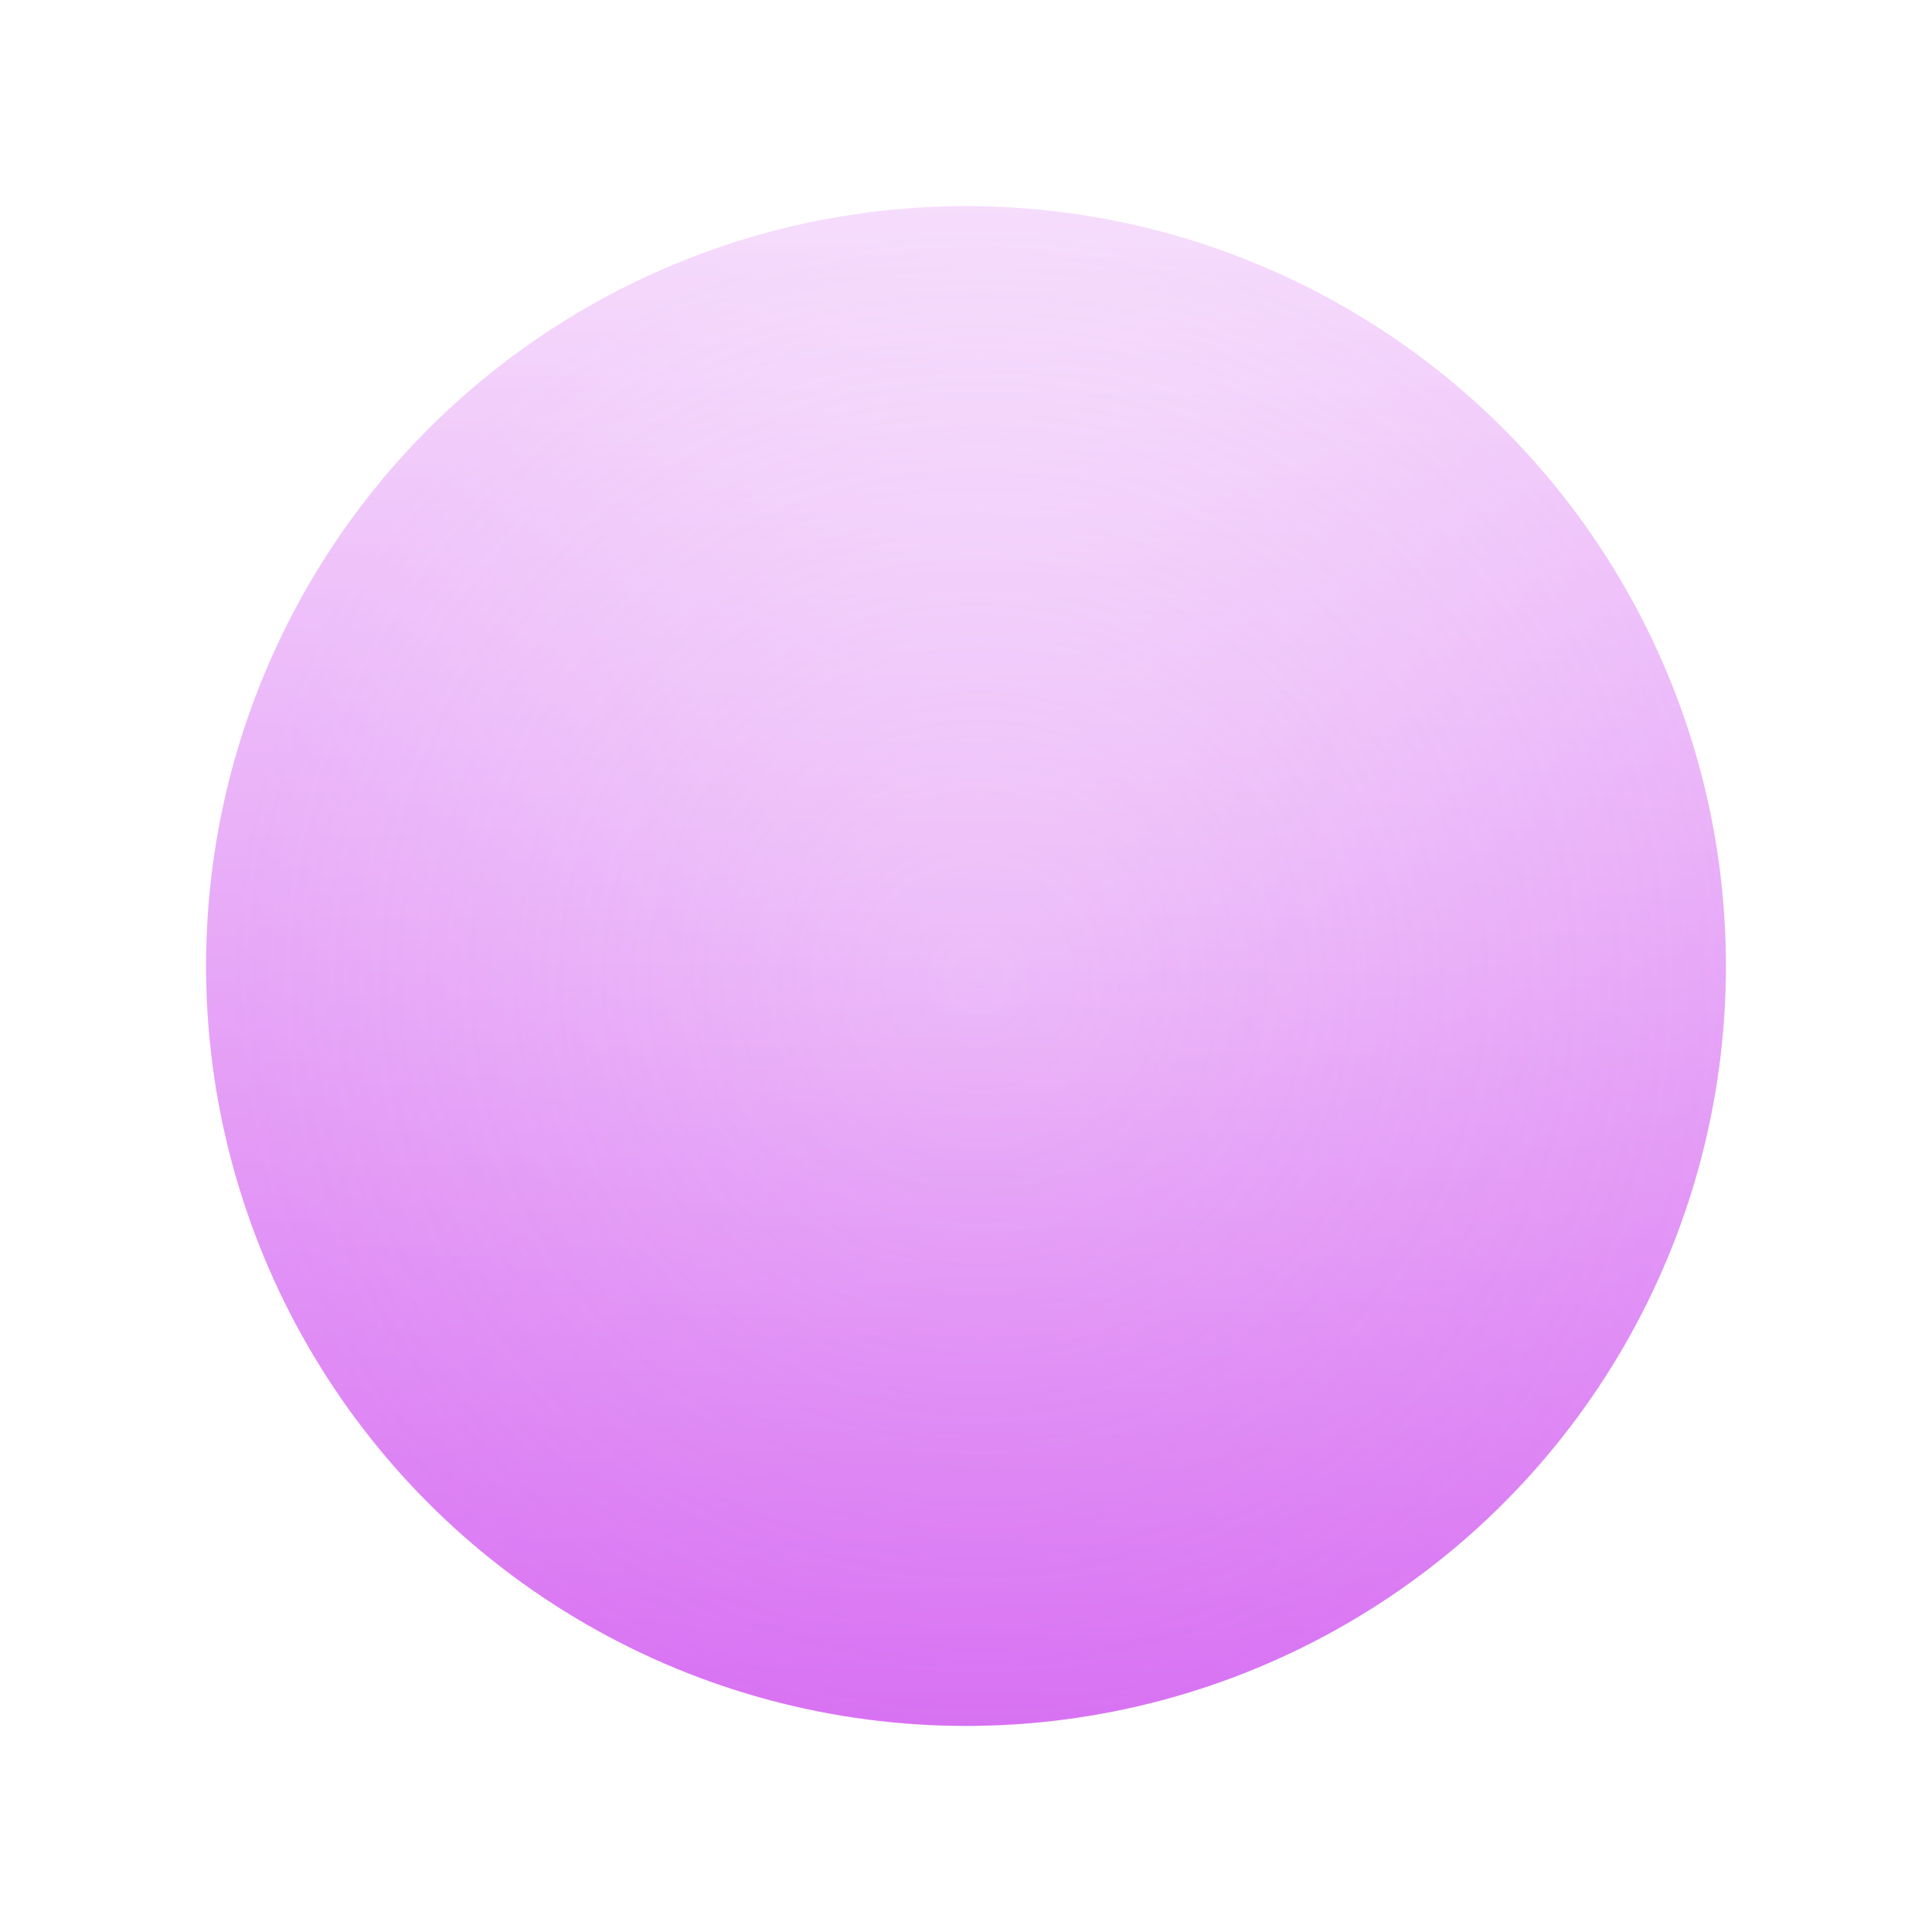 <?xml version="1.0" encoding="UTF-8"?> <svg xmlns="http://www.w3.org/2000/svg" width="75" height="75" viewBox="0 0 75 75" fill="none"><g filter="url(#filter0_d_831_3645)"><circle cx="37.5" cy="36.5" r="29.5" transform="rotate(-180 37.5 36.5)" fill="url(#paint0_linear_831_3645)"></circle><circle cx="37.5" cy="36.5" r="29.5" transform="rotate(-180 37.5 36.5)" fill="url(#paint1_radial_831_3645)" fill-opacity="0.2"></circle></g><defs><filter id="filter0_d_831_3645" x="0.2" y="0.2" width="74.6" height="74.6" filterUnits="userSpaceOnUse" color-interpolation-filters="sRGB"><feFlood flood-opacity="0" result="BackgroundImageFix"></feFlood><feColorMatrix in="SourceAlpha" type="matrix" values="0 0 0 0 0 0 0 0 0 0 0 0 0 0 0 0 0 0 127 0" result="hardAlpha"></feColorMatrix><feOffset dy="1"></feOffset><feGaussianBlur stdDeviation="3.9"></feGaussianBlur><feComposite in2="hardAlpha" operator="out"></feComposite><feColorMatrix type="matrix" values="0 0 0 0 0 0 0 0 0 0 0 0 0 0 0 0 0 0 0.14 0"></feColorMatrix><feBlend mode="normal" in2="BackgroundImageFix" result="effect1_dropShadow_831_3645"></feBlend><feBlend mode="normal" in="SourceGraphic" in2="effect1_dropShadow_831_3645" result="shape"></feBlend></filter><linearGradient id="paint0_linear_831_3645" x1="38" y1="-9" x2="37" y2="66" gradientUnits="userSpaceOnUse"><stop stop-color="#D054F0"></stop><stop offset="1" stop-color="white"></stop></linearGradient><radialGradient id="paint1_radial_831_3645" cx="0" cy="0" r="1" gradientUnits="userSpaceOnUse" gradientTransform="translate(37 36) rotate(-90) scale(29)"><stop stop-color="#D054F0" stop-opacity="0"></stop><stop offset="1" stop-color="#D054F0"></stop></radialGradient></defs></svg> 